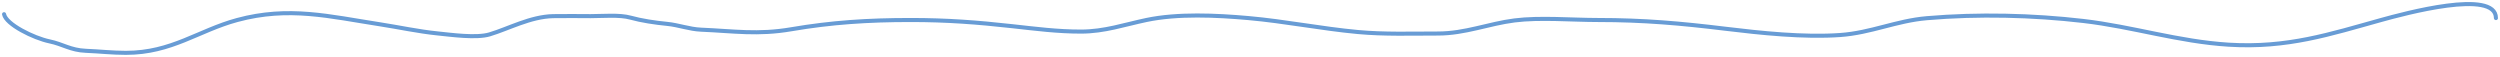 <?xml version="1.0" encoding="UTF-8"?> <svg xmlns="http://www.w3.org/2000/svg" width="615" height="14" viewBox="0 0 615 14" fill="none"> <path d="M1 3.495C1.447 5.975 8.277 9.363 12.178 10.175C15.496 10.866 17.326 12.342 21.119 12.498C24.448 12.635 27.621 13 30.965 13C42.265 13 48.804 7.502 58.362 4.921C71.068 1.49 81.063 4.065 93.464 5.977C98.177 6.704 102.854 7.738 107.638 8.221C110.96 8.557 117.183 9.43 120.432 8.459C125.153 7.048 130.48 4.09 136.081 3.971C139.146 3.905 142.24 3.971 145.308 3.971C148.326 3.971 152.379 3.583 155.106 4.34C157.792 5.086 161.155 5.588 164.096 5.872C166.91 6.143 169.593 7.177 172.419 7.297C180.661 7.649 186.381 8.609 194.679 7.192C204.516 5.512 213.522 4.921 224.026 4.921C232.948 4.921 240.402 5.488 249.092 6.452C254.756 7.081 260.157 7.772 265.929 7.772C271.699 7.772 276.656 6.043 282.006 4.921C289.716 3.304 299.165 3.739 307.119 4.446C316.169 5.25 324.957 7.038 334.041 7.878C340.516 8.477 347.172 8.248 353.732 8.248C360.456 8.248 366.176 5.837 372.567 5.027C378.828 4.232 386.741 4.921 393.115 4.921C404.274 4.921 413.517 5.738 424.364 7.06C433.067 8.12 443.738 9.245 452.664 8.617C460.295 8.08 466.427 5.121 474.02 4.472C486.657 3.393 500.008 3.707 512.499 5.159C524.603 6.565 535.905 10.231 548.267 10.993C562.72 11.885 573.265 8.385 585.747 4.921C591.329 3.372 614 -2.788 614 4.446" stroke="#689CD5" stroke-linecap="round"></path> </svg> 
